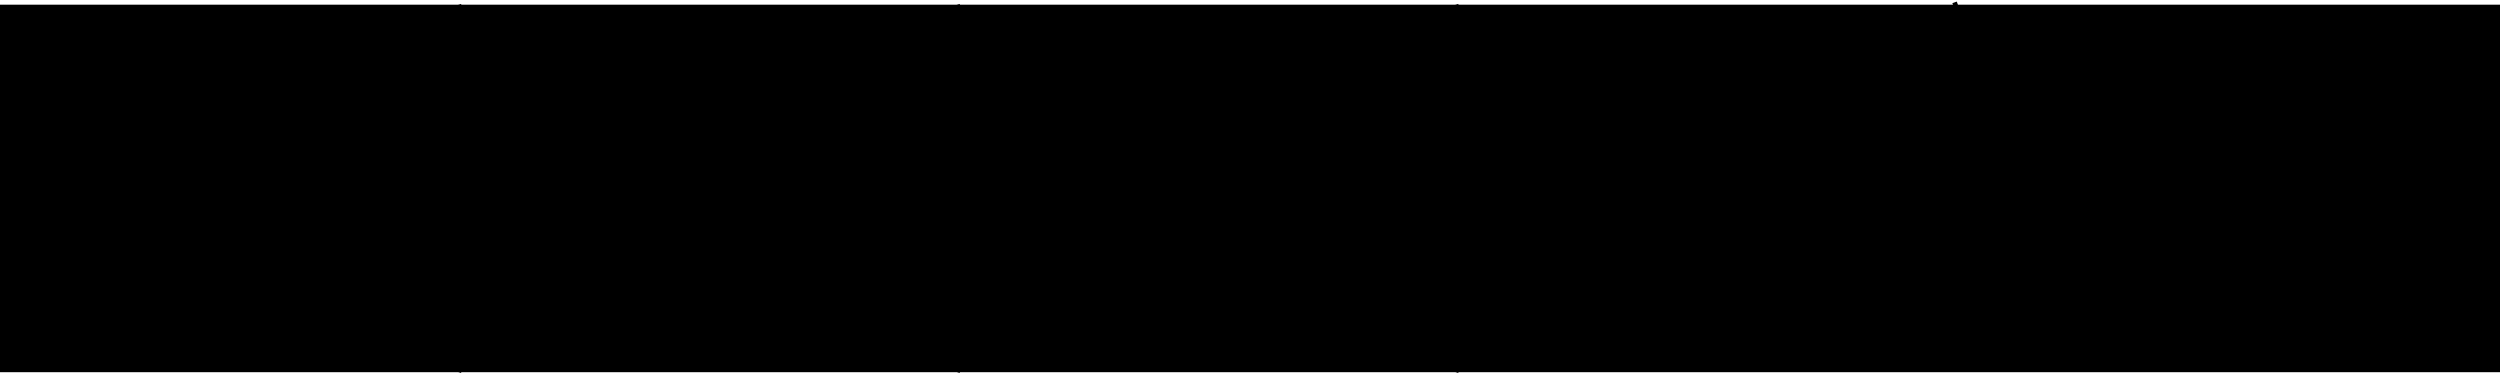 <svg width="1068" height="160" viewBox="0 0 1068 160" fill="none" xmlns="http://www.w3.org/2000/svg">
<path d="M0 80.5V2H1068V80.5V159H0V80.5Z" fill="#EBEBEB" style="fill:#EBEBEB;fill:color(display-p3 0.922 0.922 0.922);fill-opacity:1;"/>
<path d="M224.268 80.5L196.945 159.327L195.055 158.673L222.15 80.5L195.055 2.327L196.945 1.673L224.268 80.5Z" fill="#0068B7" style="fill:#0068B7;fill:color(display-p3 0 0.408 0.718);fill-opacity:1;"/>
<path d="M437.268 80.5L409.945 159.327L408.055 158.673L435.15 80.5L408.055 2.327L409.945 1.673L437.268 80.5Z" fill="#0068B7" style="fill:#0068B7;fill:color(display-p3 0 0.408 0.718);fill-opacity:1;"/>
<path d="M650.268 80.5L622.945 159.327L621.055 158.673L648.15 80.5L621.055 2.327L622.945 1.673L650.268 80.5Z" fill="#0068B7" style="fill:#0068B7;fill:color(display-p3 0 0.408 0.718);fill-opacity:1;"/>
<path d="M863.268 79.5L835.945 158.327L834.055 157.673L861.15 79.5L834.055 1.327L835.945 0.673L863.268 79.5Z" fill="#0068B7" style="fill:#0068B7;fill:color(display-p3 0 0.408 0.718);fill-opacity:1;"/>
<path d="M164.211 25.56V25H165.907V32.84C165.907 35.304 164.499 36.136 162.419 36.136C160.979 36.136 160.083 35.768 159.443 34.744L160.643 33.88C160.995 34.408 161.491 34.68 162.371 34.68C163.651 34.68 164.211 34.136 164.211 32.84V32.472C163.779 32.92 163.139 33.144 162.291 33.144C160.163 33.144 159.107 31.624 159.107 29.528V28.44C159.107 26.136 160.355 24.856 162.291 24.856C163.155 24.856 163.779 25.112 164.211 25.56ZM162.515 31.672C163.795 31.672 164.211 30.696 164.211 29.448V28.52C164.211 27.144 163.651 26.344 162.515 26.344C161.363 26.344 160.803 27.128 160.803 28.52V29.448C160.803 30.696 161.283 31.672 162.515 31.672Z" fill="#0068B7" style="fill:#0068B7;fill:color(display-p3 0 0.408 0.718);fill-opacity:1;"/>
<path d="M151.021 33V25H152.701V25.72C153.053 25.24 153.629 24.856 154.685 24.856C156.333 24.856 157.597 25.688 157.597 27.992V33H155.901V28.184C155.901 26.776 155.261 26.376 154.381 26.376C153.325 26.376 152.733 27.096 152.733 28.168V33H151.021Z" fill="#0068B7" style="fill:#0068B7;fill:color(display-p3 0 0.408 0.718);fill-opacity:1;"/>
<path d="M147.246 33V25H148.958V33H147.246ZM147.166 23.704V21.96H149.038V23.704H147.166Z" fill="#0068B7" style="fill:#0068B7;fill:color(display-p3 0 0.408 0.718);fill-opacity:1;"/>
<path d="M138.584 33V25H140.264V25.72C140.616 25.24 141.192 24.856 142.248 24.856C143.896 24.856 145.16 25.688 145.16 27.992V33H143.464V28.184C143.464 26.776 142.824 26.376 141.944 26.376C140.888 26.376 140.296 27.096 140.296 28.168V33H138.584Z" fill="#0068B7" style="fill:#0068B7;fill:color(display-p3 0 0.408 0.718);fill-opacity:1;"/>
<path d="M130.162 33V25H131.842V25.72C132.194 25.24 132.77 24.856 133.826 24.856C135.474 24.856 136.738 25.688 136.738 27.992V33H135.042V28.184C135.042 26.776 134.402 26.376 133.522 26.376C132.466 26.376 131.874 27.096 131.874 28.168V33H130.162Z" fill="#0068B7" style="fill:#0068B7;fill:color(display-p3 0 0.408 0.718);fill-opacity:1;"/>
<path d="M121.949 30.648C121.949 28.936 123.213 28.28 124.925 28.28H126.653V27.608C126.653 26.6 126.269 26.328 125.069 26.328C124.205 26.328 123.773 26.424 123.389 27.048L122.157 26.184C122.733 25.24 123.597 24.856 125.181 24.856C127.229 24.856 128.333 25.496 128.333 27.624V33H126.653V32.264C126.269 32.888 125.773 33.144 124.797 33.144C123.037 33.144 121.949 32.248 121.949 30.648ZM126.653 29.976V29.592H125.053C124.045 29.592 123.629 29.944 123.629 30.648C123.629 31.384 124.173 31.688 124.989 31.688C126.029 31.688 126.653 31.368 126.653 29.976Z" fill="#0068B7" style="fill:#0068B7;fill:color(display-p3 0 0.408 0.718);fill-opacity:1;"/>
<path d="M117.834 30.488V21.96H119.546V30.088C119.546 30.952 119.706 31.496 120.762 31.496V33C118.682 33 117.834 32.328 117.834 30.488Z" fill="#0068B7" style="fill:#0068B7;fill:color(display-p3 0 0.408 0.718);fill-opacity:1;"/>
<path d="M112.477 28.968H110.573V33H108.717V21.96H112.477C115.021 21.96 116.541 23.176 116.541 25.448C116.541 27.688 115.037 28.968 112.477 28.968ZM110.573 27.368H112.285C113.981 27.368 114.685 26.712 114.685 25.448C114.685 24.248 113.981 23.576 112.285 23.576H110.573V27.368Z" fill="#0068B7" style="fill:#0068B7;fill:color(display-p3 0 0.408 0.718);fill-opacity:1;"/>
<path d="M96.018 25H97.826L99.858 30.632L101.682 25H103.442L100.626 33.32C99.938 35.368 99.346 36.04 97.106 36.04V34.472C98.226 34.472 98.674 34.296 99.074 33.096L96.018 25Z" fill="#0068B7" style="fill:#0068B7;fill:color(display-p3 0 0.408 0.718);fill-opacity:1;"/>
<path d="M93.321 25.56V25H95.017V32.84C95.017 35.304 93.609 36.136 91.529 36.136C90.089 36.136 89.193 35.768 88.553 34.744L89.753 33.88C90.105 34.408 90.601 34.68 91.481 34.68C92.761 34.68 93.321 34.136 93.321 32.84V32.472C92.889 32.92 92.249 33.144 91.401 33.144C89.273 33.144 88.217 31.624 88.217 29.528V28.44C88.217 26.136 89.465 24.856 91.401 24.856C92.265 24.856 92.889 25.112 93.321 25.56ZM91.625 31.672C92.905 31.672 93.321 30.696 93.321 29.448V28.52C93.321 27.144 92.761 26.344 91.625 26.344C90.473 26.344 89.913 27.128 89.913 28.52V29.448C89.913 30.696 90.393 31.672 91.625 31.672Z" fill="#0068B7" style="fill:#0068B7;fill:color(display-p3 0 0.408 0.718);fill-opacity:1;"/>
<path d="M85.508 30.888L86.788 31.784C86.228 32.76 85.332 33.144 83.924 33.144C81.636 33.144 80.42 31.656 80.42 29.528V28.44C80.42 26.088 81.572 24.856 83.668 24.856C85.86 24.856 86.9 26.168 86.9 28.536V29.416H82.116V29.448C82.116 30.696 82.596 31.672 83.86 31.672C84.804 31.672 85.188 31.384 85.508 30.888ZM83.668 26.344C82.676 26.344 82.212 27.016 82.132 28.104H85.188C85.124 26.936 84.644 26.344 83.668 26.344Z" fill="#0068B7" style="fill:#0068B7;fill:color(display-p3 0 0.408 0.718);fill-opacity:1;"/>
<path d="M74.928 26.472V25H75.952V23.24H77.648V25H79.344V26.472H77.648V30.136C77.648 31.064 77.792 31.464 78.688 31.464H79.344V33H78.56C76.64 33 75.952 32.344 75.952 30.456V26.472H74.928Z" fill="#0068B7" style="fill:#0068B7;fill:color(display-p3 0 0.408 0.718);fill-opacity:1;"/>
<path d="M67.356 30.648C67.356 28.936 68.62 28.28 70.332 28.28H72.059V27.608C72.059 26.6 71.675 26.328 70.475 26.328C69.612 26.328 69.18 26.424 68.796 27.048L67.564 26.184C68.139 25.24 69.004 24.856 70.588 24.856C72.635 24.856 73.74 25.496 73.74 27.624V33H72.059V32.264C71.675 32.888 71.18 33.144 70.204 33.144C68.444 33.144 67.356 32.248 67.356 30.648ZM72.059 29.976V29.592H70.46C69.451 29.592 69.035 29.944 69.035 30.648C69.035 31.384 69.579 31.688 70.395 31.688C71.436 31.688 72.059 31.368 72.059 29.976Z" fill="#0068B7" style="fill:#0068B7;fill:color(display-p3 0 0.408 0.718);fill-opacity:1;"/>
<path d="M67.139 26.04L65.779 27C65.523 26.632 65.171 26.376 64.627 26.376C63.763 26.376 63.155 27.016 63.155 28.168V33H61.443V25H63.123V25.72C63.427 25.256 63.971 24.856 64.915 24.856C65.939 24.856 66.643 25.256 67.139 26.04Z" fill="#0068B7" style="fill:#0068B7;fill:color(display-p3 0 0.408 0.718);fill-opacity:1;"/>
<path d="M55.615 26.472V25H56.639V23.24H58.335V25H60.031V26.472H58.335V30.136C58.335 31.064 58.479 31.464 59.375 31.464H60.031V33H59.247C57.327 33 56.639 32.344 56.639 30.456V26.472H55.615Z" fill="#0068B7" style="fill:#0068B7;fill:color(display-p3 0 0.408 0.718);fill-opacity:1;"/>
<path d="M54.539 23.624L53.131 24.632C52.587 23.88 51.995 23.432 50.747 23.432C49.611 23.432 48.939 23.944 48.939 24.872C48.939 25.928 49.771 26.344 51.307 26.68C53.531 27.16 54.683 27.992 54.683 29.976C54.683 31.624 53.579 33.144 50.923 33.144C49.035 33.144 47.707 32.568 46.795 31.336L48.251 30.328C48.907 31.112 49.563 31.528 50.827 31.528C52.347 31.528 52.827 30.856 52.827 30.056C52.827 29.176 52.331 28.632 50.411 28.216C48.283 27.768 47.083 26.744 47.083 24.872C47.083 23.208 48.171 21.816 50.763 21.816C52.523 21.816 53.755 22.408 54.539 23.624Z" fill="#0068B7" style="fill:#0068B7;fill:color(display-p3 0 0.408 0.718);fill-opacity:1;"/>
<path d="M358.639 42.472V41H359.663V39.24H361.359V41H363.055V42.472H361.359V46.136C361.359 47.064 361.503 47.464 362.399 47.464H363.055V49H362.271C360.351 49 359.663 48.344 359.663 46.456V42.472H358.639Z" fill="#0068B7" style="fill:#0068B7;fill:color(display-p3 0 0.408 0.718);fill-opacity:1;"/>
<path d="M350.857 49V41H352.537V41.72C352.889 41.24 353.465 40.856 354.521 40.856C356.169 40.856 357.433 41.688 357.433 43.992V49H355.737V44.184C355.737 42.776 355.097 42.376 354.217 42.376C353.161 42.376 352.569 43.096 352.569 44.168V49H350.857Z" fill="#0068B7" style="fill:#0068B7;fill:color(display-p3 0 0.408 0.718);fill-opacity:1;"/>
<path d="M347.813 46.888L349.093 47.784C348.533 48.76 347.637 49.144 346.229 49.144C343.941 49.144 342.725 47.656 342.725 45.528V44.44C342.725 42.088 343.877 40.856 345.973 40.856C348.165 40.856 349.205 42.168 349.205 44.536V45.416H344.421V45.448C344.421 46.696 344.901 47.672 346.165 47.672C347.109 47.672 347.493 47.384 347.813 46.888ZM345.973 42.344C344.981 42.344 344.517 43.016 344.437 44.104H347.493C347.429 42.936 346.949 42.344 345.973 42.344Z" fill="#0068B7" style="fill:#0068B7;fill:color(display-p3 0 0.408 0.718);fill-opacity:1;"/>
<path d="M330.295 49V41H331.975V41.72C332.295 41.24 332.903 40.856 333.847 40.856C334.855 40.856 335.655 41.256 336.135 42.008C336.663 41.288 337.479 40.856 338.471 40.856C340.199 40.856 341.239 41.912 341.239 43.992V49H339.527V44.184C339.527 42.872 338.983 42.376 338.103 42.376C337.255 42.376 336.647 43.016 336.615 44.088V49H334.919V44.184C334.919 42.824 334.327 42.376 333.511 42.376C332.631 42.376 332.007 43.048 332.007 44.168V49H330.295Z" fill="#0068B7" style="fill:#0068B7;fill:color(display-p3 0 0.408 0.718);fill-opacity:1;"/>
<path d="M328.798 44.44V45.528C328.798 47.608 327.774 49.144 325.646 49.144C324.718 49.144 324.11 48.92 323.71 48.488V52.04H321.998V41H323.71V41.64C324.11 41.144 324.75 40.856 325.662 40.856C327.582 40.856 328.798 42.152 328.798 44.44ZM325.406 47.672C326.622 47.672 327.102 46.696 327.102 45.448V44.52C327.102 43.128 326.542 42.344 325.406 42.344C324.286 42.344 323.726 43.112 323.71 44.424V45.448C323.71 46.696 324.11 47.672 325.406 47.672Z" fill="#0068B7" style="fill:#0068B7;fill:color(display-p3 0 0.408 0.718);fill-opacity:1;"/>
<path d="M320.509 44.488V45.496C320.509 47.624 319.469 49.144 317.117 49.144C314.877 49.144 313.709 47.704 313.709 45.496V44.488C313.709 42.136 314.957 40.856 317.117 40.856C319.277 40.856 320.509 42.136 320.509 44.488ZM317.117 47.672C318.333 47.672 318.813 46.696 318.813 45.448V44.52C318.813 43.128 318.253 42.344 317.117 42.344C315.965 42.344 315.405 43.144 315.405 44.52V45.448C315.405 46.696 315.821 47.672 317.117 47.672Z" fill="#0068B7" style="fill:#0068B7;fill:color(display-p3 0 0.408 0.718);fill-opacity:1;"/>
<path d="M309.529 46.488V37.96H311.241V46.088C311.241 46.952 311.401 47.496 312.457 47.496V49C310.377 49 309.529 48.328 309.529 46.488Z" fill="#0068B7" style="fill:#0068B7;fill:color(display-p3 0 0.408 0.718);fill-opacity:1;"/>
<path d="M306.484 46.888L307.764 47.784C307.204 48.76 306.308 49.144 304.9 49.144C302.612 49.144 301.396 47.656 301.396 45.528V44.44C301.396 42.088 302.548 40.856 304.644 40.856C306.836 40.856 307.876 42.168 307.876 44.536V45.416H303.092V45.448C303.092 46.696 303.572 47.672 304.836 47.672C305.78 47.672 306.164 47.384 306.484 46.888ZM304.644 42.344C303.652 42.344 303.188 43.016 303.108 44.104H306.164C306.1 42.936 305.62 42.344 304.644 42.344Z" fill="#0068B7" style="fill:#0068B7;fill:color(display-p3 0 0.408 0.718);fill-opacity:1;"/>
<path d="M298.979 41H300.883L297.763 49H296.131L292.947 41H294.835L296.915 46.712L298.979 41Z" fill="#0068B7" style="fill:#0068B7;fill:color(display-p3 0 0.408 0.718);fill-opacity:1;"/>
<path d="M290.969 46.888L292.249 47.784C291.689 48.76 290.793 49.144 289.385 49.144C287.097 49.144 285.881 47.656 285.881 45.528V44.44C285.881 42.088 287.033 40.856 289.129 40.856C291.321 40.856 292.361 42.168 292.361 44.536V45.416H287.577V45.448C287.577 46.696 288.057 47.672 289.321 47.672C290.265 47.672 290.649 47.384 290.969 46.888ZM289.129 42.344C288.137 42.344 287.673 43.016 287.593 44.104H290.649C290.585 42.936 290.105 42.344 289.129 42.344Z" fill="#0068B7" style="fill:#0068B7;fill:color(display-p3 0 0.408 0.718);fill-opacity:1;"/>
<path d="M280.39 49H276.662V37.96H280.39C282.87 37.96 284.534 39.288 284.534 42.824V44.136C284.534 47.672 282.87 49 280.39 49ZM280.39 47.4C281.974 47.4 282.678 46.408 282.678 44.136V42.824C282.678 40.552 281.974 39.576 280.39 39.576H278.518V47.4H280.39Z" fill="#0068B7" style="fill:#0068B7;fill:color(display-p3 0 0.408 0.718);fill-opacity:1;"/>
<path d="M376 34.856H374.432L379.808 20.008H381.376L376 34.856Z" fill="#0068B7" style="fill:#0068B7;fill:color(display-p3 0 0.408 0.718);fill-opacity:1;"/>
<path d="M371.063 25.56V25H372.759V32.84C372.759 35.304 371.351 36.136 369.271 36.136C367.831 36.136 366.935 35.768 366.295 34.744L367.495 33.88C367.847 34.408 368.343 34.68 369.223 34.68C370.503 34.68 371.063 34.136 371.063 32.84V32.472C370.631 32.92 369.991 33.144 369.143 33.144C367.015 33.144 365.959 31.624 365.959 29.528V28.44C365.959 26.136 367.207 24.856 369.143 24.856C370.007 24.856 370.631 25.112 371.063 25.56ZM369.367 31.672C370.647 31.672 371.063 30.696 371.063 29.448V28.52C371.063 27.144 370.503 26.344 369.367 26.344C368.215 26.344 367.655 27.128 367.655 28.52V29.448C367.655 30.696 368.135 31.672 369.367 31.672Z" fill="#0068B7" style="fill:#0068B7;fill:color(display-p3 0 0.408 0.718);fill-opacity:1;"/>
<path d="M357.873 33V25H359.553V25.72C359.905 25.24 360.481 24.856 361.537 24.856C363.185 24.856 364.449 25.688 364.449 27.992V33H362.753V28.184C362.753 26.776 362.113 26.376 361.233 26.376C360.177 26.376 359.585 27.096 359.585 28.168V33H357.873Z" fill="#0068B7" style="fill:#0068B7;fill:color(display-p3 0 0.408 0.718);fill-opacity:1;"/>
<path d="M354.098 33V25H355.81V33H354.098ZM354.018 23.704V21.96H355.89V23.704H354.018Z" fill="#0068B7" style="fill:#0068B7;fill:color(display-p3 0 0.408 0.718);fill-opacity:1;"/>
<path d="M345.436 33V25H347.116V25.72C347.468 25.24 348.044 24.856 349.1 24.856C350.748 24.856 352.012 25.688 352.012 27.992V33H350.316V28.184C350.316 26.776 349.676 26.376 348.796 26.376C347.74 26.376 347.148 27.096 347.148 28.168V33H345.436Z" fill="#0068B7" style="fill:#0068B7;fill:color(display-p3 0 0.408 0.718);fill-opacity:1;"/>
<path d="M337.014 33V25H338.694V25.72C339.046 25.24 339.622 24.856 340.678 24.856C342.326 24.856 343.59 25.688 343.59 27.992V33H341.894V28.184C341.894 26.776 341.254 26.376 340.374 26.376C339.318 26.376 338.726 27.096 338.726 28.168V33H337.014Z" fill="#0068B7" style="fill:#0068B7;fill:color(display-p3 0 0.408 0.718);fill-opacity:1;"/>
<path d="M328.801 30.648C328.801 28.936 330.065 28.28 331.777 28.28H333.505V27.608C333.505 26.6 333.121 26.328 331.921 26.328C331.057 26.328 330.625 26.424 330.241 27.048L329.009 26.184C329.585 25.24 330.449 24.856 332.033 24.856C334.081 24.856 335.185 25.496 335.185 27.624V33H333.505V32.264C333.121 32.888 332.625 33.144 331.649 33.144C329.889 33.144 328.801 32.248 328.801 30.648ZM333.505 29.976V29.592H331.905C330.897 29.592 330.481 29.944 330.481 30.648C330.481 31.384 331.025 31.688 331.841 31.688C332.881 31.688 333.505 31.368 333.505 29.976Z" fill="#0068B7" style="fill:#0068B7;fill:color(display-p3 0 0.408 0.718);fill-opacity:1;"/>
<path d="M324.686 30.488V21.96H326.398V30.088C326.398 30.952 326.558 31.496 327.614 31.496V33C325.534 33 324.686 32.328 324.686 30.488Z" fill="#0068B7" style="fill:#0068B7;fill:color(display-p3 0 0.408 0.718);fill-opacity:1;"/>
<path d="M319.328 28.968H317.424V33H315.568V21.96H319.328C321.872 21.96 323.392 23.176 323.392 25.448C323.392 27.688 321.888 28.968 319.328 28.968ZM317.424 27.368H319.136C320.832 27.368 321.536 26.712 321.536 25.448C321.536 24.248 320.832 23.576 319.136 23.576H317.424V27.368Z" fill="#0068B7" style="fill:#0068B7;fill:color(display-p3 0 0.408 0.718);fill-opacity:1;"/>
<path d="M305.436 26.472V25H306.46V23.24H308.156V25H309.852V26.472H308.156V30.136C308.156 31.064 308.3 31.464 309.196 31.464H309.852V33H309.068C307.148 33 306.46 32.344 306.46 30.456V26.472H305.436Z" fill="#0068B7" style="fill:#0068B7;fill:color(display-p3 0 0.408 0.718);fill-opacity:1;"/>
<path d="M303.687 30.888L304.983 31.784C304.455 32.728 303.511 33.144 302.135 33.144C299.895 33.144 298.615 31.704 298.615 29.528V28.44C298.615 26.136 299.911 24.856 302.199 24.856C303.415 24.856 304.423 25.304 304.983 26.152L303.671 27.064C303.367 26.632 302.855 26.344 302.167 26.344C300.919 26.344 300.311 27.144 300.311 28.52V29.448C300.311 30.696 300.759 31.672 302.167 31.672C302.839 31.672 303.383 31.432 303.687 30.888Z" fill="#0068B7" style="fill:#0068B7;fill:color(display-p3 0 0.408 0.718);fill-opacity:1;"/>
<path d="M297.105 25V33H295.425V32.28C295.057 32.856 294.577 33.144 293.457 33.144C291.809 33.144 290.529 32.296 290.529 29.992V25H292.241V29.816C292.241 31.24 292.881 31.64 293.777 31.64C294.833 31.64 295.409 30.936 295.409 29.832V25H297.105Z" fill="#0068B7" style="fill:#0068B7;fill:color(display-p3 0 0.408 0.718);fill-opacity:1;"/>
<path d="M287 25.56V21.96H288.696V33H287V32.44C286.568 32.888 285.96 33.144 285.08 33.144C282.952 33.144 281.896 31.624 281.896 29.528V28.44C281.896 26.136 283.144 24.856 285.08 24.856C285.912 24.856 286.552 25.096 287 25.56ZM285.304 31.672C286.584 31.672 287 30.696 287 29.448V28.424C287 27.112 286.408 26.344 285.304 26.344C284.152 26.344 283.592 27.128 283.592 28.52V29.448C283.592 30.696 284.072 31.672 285.304 31.672Z" fill="#0068B7" style="fill:#0068B7;fill:color(display-p3 0 0.408 0.718);fill-opacity:1;"/>
<path d="M280.743 28.488V29.496C280.743 31.624 279.703 33.144 277.351 33.144C275.111 33.144 273.943 31.704 273.943 29.496V28.488C273.943 26.136 275.191 24.856 277.351 24.856C279.511 24.856 280.743 26.136 280.743 28.488ZM277.351 31.672C278.567 31.672 279.047 30.696 279.047 29.448V28.52C279.047 27.128 278.487 26.344 277.351 26.344C276.199 26.344 275.639 27.144 275.639 28.52V29.448C275.639 30.696 276.055 31.672 277.351 31.672Z" fill="#0068B7" style="fill:#0068B7;fill:color(display-p3 0 0.408 0.718);fill-opacity:1;"/>
<path d="M273.585 26.04L272.225 27C271.969 26.632 271.617 26.376 271.073 26.376C270.209 26.376 269.601 27.016 269.601 28.168V33H267.889V25H269.569V25.72C269.873 25.256 270.417 24.856 271.361 24.856C272.385 24.856 273.089 25.256 273.585 26.04Z" fill="#0068B7" style="fill:#0068B7;fill:color(display-p3 0 0.408 0.718);fill-opacity:1;"/>
<path d="M262.531 28.968H260.627V33H258.771V21.96H262.531C265.075 21.96 266.595 23.176 266.595 25.448C266.595 27.688 265.091 28.968 262.531 28.968ZM260.627 27.368H262.339C264.035 27.368 264.739 26.712 264.739 25.448C264.739 24.248 264.035 23.576 262.339 23.576H260.627V27.368Z" fill="#0068B7" style="fill:#0068B7;fill:color(display-p3 0 0.408 0.718);fill-opacity:1;"/>
<path d="M563.438 25.56V25H565.134V32.84C565.134 35.304 563.726 36.136 561.646 36.136C560.206 36.136 559.31 35.768 558.67 34.744L559.87 33.88C560.222 34.408 560.718 34.68 561.598 34.68C562.878 34.68 563.438 34.136 563.438 32.84V32.472C563.006 32.92 562.366 33.144 561.518 33.144C559.39 33.144 558.334 31.624 558.334 29.528V28.44C558.334 26.136 559.582 24.856 561.518 24.856C562.382 24.856 563.006 25.112 563.438 25.56ZM561.742 31.672C563.022 31.672 563.438 30.696 563.438 29.448V28.52C563.438 27.144 562.878 26.344 561.742 26.344C560.59 26.344 560.03 27.128 560.03 28.52V29.448C560.03 30.696 560.51 31.672 561.742 31.672Z" fill="#0068B7" style="fill:#0068B7;fill:color(display-p3 0 0.408 0.718);fill-opacity:1;"/>
<path d="M550.248 33V25H551.928V25.72C552.28 25.24 552.856 24.856 553.912 24.856C555.56 24.856 556.824 25.688 556.824 27.992V33H555.128V28.184C555.128 26.776 554.488 26.376 553.608 26.376C552.552 26.376 551.96 27.096 551.96 28.168V33H550.248Z" fill="#0068B7" style="fill:#0068B7;fill:color(display-p3 0 0.408 0.718);fill-opacity:1;"/>
<path d="M546.473 33V25H548.185V33H546.473ZM546.393 23.704V21.96H548.265V23.704H546.393Z" fill="#0068B7" style="fill:#0068B7;fill:color(display-p3 0 0.408 0.718);fill-opacity:1;"/>
<path d="M540.404 26.472V25H541.428V23.24H543.124V25H544.82V26.472H543.124V30.136C543.124 31.064 543.268 31.464 544.164 31.464H544.82V33H544.036C542.116 33 541.428 32.344 541.428 30.456V26.472H540.404Z" fill="#0068B7" style="fill:#0068B7;fill:color(display-p3 0 0.408 0.718);fill-opacity:1;"/>
<path d="M538 30.888L539.28 31.784C538.72 32.76 537.824 33.144 536.416 33.144C534.128 33.144 532.912 31.656 532.912 29.528V28.44C532.912 26.088 534.064 24.856 536.16 24.856C538.352 24.856 539.392 26.168 539.392 28.536V29.416H534.608V29.448C534.608 30.696 535.088 31.672 536.352 31.672C537.296 31.672 537.68 31.384 538 30.888ZM536.16 26.344C535.168 26.344 534.704 27.016 534.624 28.104H537.68C537.616 26.936 537.136 26.344 536.16 26.344Z" fill="#0068B7" style="fill:#0068B7;fill:color(display-p3 0 0.408 0.718);fill-opacity:1;"/>
<path d="M529.851 25H531.947L528.891 28.44L532.427 33H530.363L527.723 29.768L527.179 30.376V33H525.467V21.96H527.179V28.12L529.851 25Z" fill="#0068B7" style="fill:#0068B7;fill:color(display-p3 0 0.408 0.718);fill-opacity:1;"/>
<path d="M524.71 26.04L523.35 27C523.094 26.632 522.742 26.376 522.198 26.376C521.334 26.376 520.726 27.016 520.726 28.168V33H519.014V25H520.694V25.72C520.998 25.256 521.542 24.856 522.486 24.856C523.51 24.856 524.214 25.256 524.71 26.04Z" fill="#0068B7" style="fill:#0068B7;fill:color(display-p3 0 0.408 0.718);fill-opacity:1;"/>
<path d="M510.801 30.648C510.801 28.936 512.065 28.28 513.777 28.28H515.505V27.608C515.505 26.6 515.121 26.328 513.921 26.328C513.057 26.328 512.625 26.424 512.241 27.048L511.009 26.184C511.585 25.24 512.449 24.856 514.033 24.856C516.081 24.856 517.185 25.496 517.185 27.624V33H515.505V32.264C515.121 32.888 514.625 33.144 513.649 33.144C511.889 33.144 510.801 32.248 510.801 30.648ZM515.505 29.976V29.592H513.905C512.897 29.592 512.481 29.944 512.481 30.648C512.481 31.384 513.025 31.688 513.841 31.688C514.881 31.688 515.505 31.368 515.505 29.976Z" fill="#0068B7" style="fill:#0068B7;fill:color(display-p3 0 0.408 0.718);fill-opacity:1;"/>
<path d="M500.922 21.96L504.106 28.36L507.29 21.96H509.066V33H507.274V25.608L504.746 30.872H503.434L500.954 25.656V33H499.162V21.96H500.922Z" fill="#0068B7" style="fill:#0068B7;fill:color(display-p3 0 0.408 0.718);fill-opacity:1;"/>
<path d="M800.334 26.184L799.07 27.096C798.686 26.6 798.286 26.376 797.326 26.376C796.606 26.376 796.078 26.616 796.078 27.192C796.078 27.864 796.67 28.072 797.598 28.184C799.374 28.392 800.526 29.016 800.526 30.712C800.526 32.184 799.518 33.144 797.454 33.144C795.822 33.144 794.894 32.696 794.238 31.816L795.534 30.888C795.902 31.384 796.382 31.64 797.438 31.64C798.318 31.64 798.83 31.32 798.83 30.76C798.83 30.104 798.414 29.912 797.166 29.752C795.646 29.56 794.366 28.92 794.366 27.24C794.366 25.816 795.406 24.856 797.358 24.856C798.67 24.856 799.71 25.192 800.334 26.184Z" fill="#0068B7" style="fill:#0068B7;fill:color(display-p3 0 0.408 0.718);fill-opacity:1;"/>
<path d="M786.217 33V25H787.897V25.72C788.249 25.24 788.825 24.856 789.881 24.856C791.529 24.856 792.793 25.688 792.793 27.992V33H791.097V28.184C791.097 26.776 790.457 26.376 789.577 26.376C788.521 26.376 787.929 27.096 787.929 28.168V33H786.217Z" fill="#0068B7" style="fill:#0068B7;fill:color(display-p3 0 0.408 0.718);fill-opacity:1;"/>
<path d="M784.728 28.488V29.496C784.728 31.624 783.688 33.144 781.336 33.144C779.096 33.144 777.928 31.704 777.928 29.496V28.488C777.928 26.136 779.176 24.856 781.336 24.856C783.496 24.856 784.728 26.136 784.728 28.488ZM781.336 31.672C782.552 31.672 783.032 30.696 783.032 29.448V28.52C783.032 27.128 782.472 26.344 781.336 26.344C780.184 26.344 779.624 27.144 779.624 28.52V29.448C779.624 30.696 780.04 31.672 781.336 31.672Z" fill="#0068B7" style="fill:#0068B7;fill:color(display-p3 0 0.408 0.718);fill-opacity:1;"/>
<path d="M774.488 33V25H776.2V33H774.488ZM774.408 23.704V21.96H776.28V23.704H774.408Z" fill="#0068B7" style="fill:#0068B7;fill:color(display-p3 0 0.408 0.718);fill-opacity:1;"/>
<path d="M768.42 26.472V25H769.444V23.24H771.14V25H772.836V26.472H771.14V30.136C771.14 31.064 771.284 31.464 772.18 31.464H772.836V33H772.052C770.132 33 769.444 32.344 769.444 30.456V26.472H768.42Z" fill="#0068B7" style="fill:#0068B7;fill:color(display-p3 0 0.408 0.718);fill-opacity:1;"/>
<path d="M760.848 30.648C760.848 28.936 762.112 28.28 763.824 28.28H765.552V27.608C765.552 26.6 765.168 26.328 763.968 26.328C763.104 26.328 762.672 26.424 762.288 27.048L761.056 26.184C761.632 25.24 762.496 24.856 764.08 24.856C766.128 24.856 767.232 25.496 767.232 27.624V33H765.552V32.264C765.168 32.888 764.672 33.144 763.696 33.144C761.936 33.144 760.848 32.248 760.848 30.648ZM765.552 29.976V29.592H763.952C762.944 29.592 762.528 29.944 762.528 30.648C762.528 31.384 763.072 31.688 763.888 31.688C764.928 31.688 765.552 31.368 765.552 29.976Z" fill="#0068B7" style="fill:#0068B7;fill:color(display-p3 0 0.408 0.718);fill-opacity:1;"/>
<path d="M760.632 26.04L759.272 27C759.016 26.632 758.664 26.376 758.12 26.376C757.256 26.376 756.648 27.016 756.648 28.168V33H754.936V25H756.616V25.72C756.92 25.256 757.464 24.856 758.408 24.856C759.432 24.856 760.136 25.256 760.632 26.04Z" fill="#0068B7" style="fill:#0068B7;fill:color(display-p3 0 0.408 0.718);fill-opacity:1;"/>
<path d="M751.891 30.888L753.171 31.784C752.611 32.76 751.715 33.144 750.307 33.144C748.019 33.144 746.803 31.656 746.803 29.528V28.44C746.803 26.088 747.955 24.856 750.051 24.856C752.243 24.856 753.283 26.168 753.283 28.536V29.416H748.499V29.448C748.499 30.696 748.979 31.672 750.243 31.672C751.187 31.672 751.571 31.384 751.891 30.888ZM750.051 26.344C749.059 26.344 748.595 27.016 748.515 28.104H751.571C751.507 26.936 751.027 26.344 750.051 26.344Z" fill="#0068B7" style="fill:#0068B7;fill:color(display-p3 0 0.408 0.718);fill-opacity:1;"/>
<path d="M745.642 28.44V29.528C745.642 31.608 744.618 33.144 742.49 33.144C741.562 33.144 740.954 32.92 740.554 32.488V36.04H738.842V25H740.554V25.64C740.954 25.144 741.594 24.856 742.506 24.856C744.426 24.856 745.642 26.152 745.642 28.44ZM742.25 31.672C743.466 31.672 743.946 30.696 743.946 29.448V28.52C743.946 27.128 743.386 26.344 742.25 26.344C741.13 26.344 740.57 27.112 740.554 28.424V29.448C740.554 30.696 740.954 31.672 742.25 31.672Z" fill="#0068B7" style="fill:#0068B7;fill:color(display-p3 0 0.408 0.718);fill-opacity:1;"/>
<path d="M737.157 28.184C737.157 31.656 735.493 33.144 733.013 33.144C730.549 33.144 728.885 31.656 728.885 28.184V26.776C728.885 23.304 730.549 21.816 733.013 21.816C735.493 21.816 737.157 23.304 737.157 26.776V28.184ZM730.741 26.776V28.184C730.741 30.568 731.541 31.528 733.013 31.528C734.485 31.528 735.301 30.568 735.301 28.184V26.776C735.301 24.392 734.485 23.432 733.013 23.432C731.541 23.432 730.741 24.392 730.741 26.776Z" fill="#0068B7" style="fill:#0068B7;fill:color(display-p3 0 0.408 0.718);fill-opacity:1;"/>
<path d="M722.672 34.856H721.104L726.48 20.008H728.048L722.672 34.856Z" fill="#0068B7" style="fill:#0068B7;fill:color(display-p3 0 0.408 0.718);fill-opacity:1;"/>
<path d="M710.985 21.96L714.169 28.36L717.353 21.96H719.129V33H717.337V25.608L714.809 30.872H713.497L711.017 25.656V33H709.225V21.96H710.985Z" fill="#0068B7" style="fill:#0068B7;fill:color(display-p3 0 0.408 0.718);fill-opacity:1;"/>
<path d="M707.619 33H705.571L703.443 28.52H701.299V33H699.443V21.96H703.203C705.747 21.96 707.267 23.064 707.267 25.256C707.267 26.776 706.547 27.752 705.267 28.216L707.619 33ZM701.299 26.92H703.075C704.643 26.92 705.411 26.504 705.411 25.256C705.411 24.008 704.643 23.576 703.075 23.576H701.299V26.92Z" fill="#0068B7" style="fill:#0068B7;fill:color(display-p3 0 0.408 0.718);fill-opacity:1;"/>
<path d="M697.748 25.384H695.956C695.668 24.04 694.948 23.432 693.732 23.432C692.26 23.432 691.46 24.392 691.46 26.776V28.184C691.46 30.536 692.26 31.528 693.732 31.528C694.996 31.528 695.668 30.92 695.956 29.576H697.732C697.364 32.056 695.924 33.144 693.732 33.144C691.268 33.144 689.604 31.656 689.604 28.184V26.776C689.604 23.304 691.268 21.816 693.732 21.816C695.924 21.816 697.38 22.984 697.748 25.384Z" fill="#0068B7" style="fill:#0068B7;fill:color(display-p3 0 0.408 0.718);fill-opacity:1;"/>
<path d="M989.709 26.472V25H990.733V23.24H992.429V25H994.125V26.472H992.429V30.136C992.429 31.064 992.573 31.464 993.469 31.464H994.125V33H993.341C991.421 33 990.733 32.344 990.733 30.456V26.472H989.709Z" fill="#0068B7" style="fill:#0068B7;fill:color(display-p3 0 0.408 0.718);fill-opacity:1;"/>
<path d="M981.928 33V25H983.608V25.72C983.96 25.24 984.536 24.856 985.592 24.856C987.24 24.856 988.504 25.688 988.504 27.992V33H986.808V28.184C986.808 26.776 986.168 26.376 985.288 26.376C984.232 26.376 983.64 27.096 983.64 28.168V33H981.928Z" fill="#0068B7" style="fill:#0068B7;fill:color(display-p3 0 0.408 0.718);fill-opacity:1;"/>
<path d="M978.883 30.888L980.163 31.784C979.603 32.76 978.707 33.144 977.299 33.144C975.011 33.144 973.795 31.656 973.795 29.528V28.44C973.795 26.088 974.947 24.856 977.043 24.856C979.235 24.856 980.275 26.168 980.275 28.536V29.416H975.491V29.448C975.491 30.696 975.971 31.672 977.235 31.672C978.179 31.672 978.563 31.384 978.883 30.888ZM977.043 26.344C976.051 26.344 975.587 27.016 975.507 28.104H978.563C978.499 26.936 978.019 26.344 977.043 26.344Z" fill="#0068B7" style="fill:#0068B7;fill:color(display-p3 0 0.408 0.718);fill-opacity:1;"/>
<path d="M961.365 33V25H963.045V25.72C963.365 25.24 963.973 24.856 964.917 24.856C965.925 24.856 966.725 25.256 967.205 26.008C967.733 25.288 968.549 24.856 969.541 24.856C971.269 24.856 972.309 25.912 972.309 27.992V33H970.597V28.184C970.597 26.872 970.053 26.376 969.173 26.376C968.325 26.376 967.717 27.016 967.685 28.088V33H965.989V28.184C965.989 26.824 965.397 26.376 964.581 26.376C963.701 26.376 963.077 27.048 963.077 28.168V33H961.365Z" fill="#0068B7" style="fill:#0068B7;fill:color(display-p3 0 0.408 0.718);fill-opacity:1;"/>
<path d="M956.85 30.488V21.96H958.562V30.088C958.562 30.952 958.722 31.496 959.778 31.496V33C957.698 33 956.85 32.328 956.85 30.488Z" fill="#0068B7" style="fill:#0068B7;fill:color(display-p3 0 0.408 0.718);fill-opacity:1;"/>
<path d="M952.334 30.488V21.96H954.046V30.088C954.046 30.952 954.206 31.496 955.262 31.496V33C953.182 33 952.334 32.328 952.334 30.488Z" fill="#0068B7" style="fill:#0068B7;fill:color(display-p3 0 0.408 0.718);fill-opacity:1;"/>
<path d="M943.99 25H945.014V24.504C945.014 22.616 945.702 21.96 947.622 21.96H948.118V23.496H947.75C946.854 23.496 946.71 23.896 946.71 24.824V25H950.614V33H948.918V26.472H946.71V33H945.014V26.472H943.99V25Z" fill="#0068B7" style="fill:#0068B7;fill:color(display-p3 0 0.408 0.718);fill-opacity:1;"/>
<path d="M940.115 30.488V21.96H941.827V30.088C941.827 30.952 941.987 31.496 943.043 31.496V33C940.963 33 940.115 32.328 940.115 30.488Z" fill="#0068B7" style="fill:#0068B7;fill:color(display-p3 0 0.408 0.718);fill-opacity:1;"/>
<path d="M938.269 25V33H936.589V32.28C936.221 32.856 935.741 33.144 934.621 33.144C932.973 33.144 931.693 32.296 931.693 29.992V25H933.405V29.816C933.405 31.24 934.045 31.64 934.941 31.64C935.997 31.64 936.573 30.936 936.573 29.832V25H938.269Z" fill="#0068B7" style="fill:#0068B7;fill:color(display-p3 0 0.408 0.718);fill-opacity:1;"/>
<path d="M923.592 21.96H930.36V23.576H925.448V26.744H929.88V28.344H925.448V33H923.592V21.96Z" fill="#0068B7" style="fill:#0068B7;fill:color(display-p3 0 0.408 0.718);fill-opacity:1;"/>
<path d="M80.871 125.991C81.501 125.991 82.013 126.502 82.013 127.133V137.651C82.013 138.282 81.501 138.793 80.871 138.793H70.001C69.371 138.793 68.859 138.282 68.859 137.651V127.133C68.859 126.502 69.371 125.991 70.001 125.991H80.871ZM71.143 136.51H79.73V128.274H71.143V136.51Z" fill="#0068B7" style="fill:#0068B7;fill:color(display-p3 0 0.408 0.718);fill-opacity:1;"/>
<path d="M89.516 102.574C89.516 101.944 90.027 101.433 90.657 101.433C91.288 101.433 91.799 101.944 91.799 102.574V136.512H100.386V109.196C100.386 108.566 100.897 108.055 101.527 108.055C102.158 108.055 102.669 108.566 102.669 109.196V137.653C102.669 138.284 102.158 138.795 101.527 138.795H90.657C90.027 138.795 89.516 138.284 89.516 137.653V102.574Z" fill="#0068B7" style="fill:#0068B7;fill:color(display-p3 0 0.408 0.718);fill-opacity:1;"/>
<path d="M122.21 109.913C122.832 109.925 123.329 110.433 123.329 111.055V137.858C123.329 138.165 123.206 138.459 122.987 138.674C122.769 138.888 122.472 139.006 122.166 139L111.295 138.79C110.674 138.778 110.176 138.271 110.176 137.649V110.844C110.176 110.537 110.3 110.244 110.519 110.029C110.737 109.815 111.033 109.696 111.34 109.702L122.21 109.913ZM112.459 136.529L121.046 136.694V112.173L112.459 112.008V136.529Z" fill="#0068B7" style="fill:#0068B7;fill:color(display-p3 0 0.408 0.718);fill-opacity:1;"/>
<path d="M130.832 119.859C130.832 119.229 131.343 118.718 131.974 118.718C132.604 118.718 133.115 119.229 133.115 119.859V136.512H141.702V124.881C141.702 124.251 142.214 123.74 142.844 123.74C143.474 123.74 143.985 124.251 143.985 124.881V137.653C143.985 138.284 143.474 138.794 142.844 138.794H131.974C131.343 138.794 130.832 138.284 130.832 137.653V119.859Z" fill="#0068B7" style="fill:#0068B7;fill:color(display-p3 0 0.408 0.718);fill-opacity:1;"/>
<path d="M130.836 99.629V90.18C130.836 89.549 131.347 89.038 131.978 89.038H142.848C143.478 89.038 143.989 89.549 143.989 90.18V108.961C143.989 109.591 143.478 110.103 142.848 110.103C142.217 110.102 141.706 109.591 141.706 108.961V91.321H133.119V99.629C133.119 100.259 132.608 100.771 131.978 100.771C131.347 100.771 130.836 100.259 130.836 99.629Z" fill="#0068B7" style="fill:#0068B7;fill:color(display-p3 0 0.408 0.718);fill-opacity:1;"/>
<path d="M107.614 63.858C113.243 63.853 118.641 66.084 122.618 70.061C126.596 74.039 128.828 79.437 128.822 85.066C128.811 96.788 119.3 106.299 107.579 106.31C95.856 106.321 86.359 96.825 86.371 85.102C86.382 73.38 95.893 63.869 107.614 63.858ZM107.616 66.142C97.154 66.151 88.664 74.641 88.654 85.103C88.644 95.564 97.116 104.037 107.576 104.026C118.039 104.017 126.529 95.526 126.539 85.064C126.544 80.04 124.552 75.224 121.004 71.676C117.455 68.127 112.64 66.137 107.616 66.142Z" fill="#0068B7" style="fill:#0068B7;fill:color(display-p3 0 0.408 0.718);fill-opacity:1;"/>
<path d="M128.241 100.622C128.687 100.177 129.409 100.177 129.854 100.622L143.552 114.303C145.399 116.147 145.398 119.142 143.55 120.986C141.707 122.826 138.722 122.826 136.879 120.985L123.171 107.295C122.957 107.081 122.836 106.79 122.836 106.487C122.836 106.184 122.957 105.893 123.172 105.679L128.241 100.622ZM125.593 106.487L138.492 119.37C139.444 120.32 140.985 120.321 141.938 119.371C142.892 118.418 142.892 116.872 141.938 115.919V115.918L129.046 103.041L125.593 106.487Z" fill="#0068B7" style="fill:#0068B7;fill:color(display-p3 0 0.408 0.718);fill-opacity:1;"/>
<path d="M122.75 96.965C123.167 96.546 123.828 96.517 124.277 96.882L124.364 96.96L128.945 101.516C129.16 101.729 129.282 102.021 129.282 102.324C129.282 102.627 129.161 102.918 128.947 103.133L125.69 106.39C125.245 106.835 124.524 106.836 124.078 106.393L119.497 101.836C119.05 101.391 119.048 100.669 119.492 100.222C119.909 99.803 120.57 99.775 121.019 100.14L121.106 100.218L124.881 103.97L126.523 102.327L122.754 98.579L122.676 98.492C122.309 98.045 122.333 97.384 122.75 96.965Z" fill="#0068B7" style="fill:#0068B7;fill:color(display-p3 0 0.408 0.718);fill-opacity:1;"/>
<path d="M90.906 81.204C91.675 78.343 94.619 76.647 97.482 77.413L97.747 77.491C100.449 78.362 102.025 81.208 101.28 83.981C100.535 86.754 97.748 88.43 94.972 87.837L94.704 87.772C91.84 87.006 90.137 84.067 90.905 81.205L90.906 81.204ZM96.892 79.619C95.243 79.178 93.551 80.155 93.11 81.797C92.67 83.436 93.645 85.125 95.293 85.566C96.942 86.007 98.634 85.03 99.075 83.389C99.501 81.799 98.6 80.165 97.044 79.664L96.892 79.619Z" fill="#0068B7" style="fill:#0068B7;fill:color(display-p3 0 0.408 0.718);fill-opacity:1;"/>
<path d="M111.566 89.474C112.335 86.612 115.279 84.916 118.142 85.683L118.407 85.761C121.109 86.632 122.685 89.477 121.94 92.251C121.195 95.023 118.408 96.7 115.632 96.106L115.364 96.042C112.501 95.276 110.797 92.336 111.565 89.475L111.566 89.474ZM117.552 87.889C115.904 87.447 114.211 88.424 113.77 90.066C113.331 91.706 114.305 93.394 115.953 93.836C117.602 94.277 119.294 93.3 119.735 91.658C120.162 90.069 119.26 88.434 117.705 87.934L117.552 87.889Z" fill="#0068B7" style="fill:#0068B7;fill:color(display-p3 0 0.408 0.718);fill-opacity:1;"/>
<path d="M133.447 71.277C134.034 69.092 136.285 67.796 138.471 68.382L138.47 68.383C139.456 68.646 140.304 69.265 140.855 70.115L140.961 70.288V70.289C141.505 71.23 141.653 72.349 141.371 73.398C141.107 74.383 140.486 75.23 139.633 75.779L139.459 75.886C138.518 76.428 137.398 76.575 136.349 76.295H136.348C134.161 75.709 132.861 73.465 133.447 71.277ZM137.88 70.587C136.909 70.327 135.912 70.903 135.653 71.869C135.394 72.834 135.966 73.828 136.939 74.089H136.938C137.404 74.213 137.902 74.148 138.32 73.907C138.738 73.666 139.042 73.271 139.166 72.807C139.291 72.343 139.226 71.849 138.986 71.433C138.743 71.015 138.347 70.712 137.881 70.588L137.88 70.587Z" fill="#0068B7" style="fill:#0068B7;fill:color(display-p3 0 0.408 0.718);fill-opacity:1;"/>
<path d="M132.747 73.228L132.838 73.156C133.308 72.819 133.966 72.886 134.357 73.329C134.749 73.772 134.734 74.434 134.341 74.859L134.258 74.94L131.365 77.494C130.893 77.912 130.171 77.867 129.754 77.394C129.337 76.922 129.381 76.2 129.854 75.783L132.747 73.228Z" fill="#0068B7" style="fill:#0068B7;fill:color(display-p3 0 0.408 0.718);fill-opacity:1;"/>
<path d="M124.956 80.523L125.046 80.447C125.507 80.098 126.167 80.148 126.569 80.581C126.999 81.042 126.973 81.764 126.511 82.194L120.877 87.437C120.416 87.867 119.694 87.841 119.264 87.379C118.835 86.918 118.861 86.195 119.322 85.766L124.956 80.523Z" fill="#0068B7" style="fill:#0068B7;fill:color(display-p3 0 0.408 0.718);fill-opacity:1;"/>
<path d="M112.632 87.063L112.736 87.117C113.234 87.41 113.439 88.04 113.192 88.577C112.929 89.15 112.251 89.401 111.678 89.138L101.168 84.309C100.595 84.046 100.344 83.368 100.607 82.795C100.871 82.222 101.549 81.971 102.121 82.234L112.632 87.063Z" fill="#0068B7" style="fill:#0068B7;fill:color(display-p3 0 0.408 0.718);fill-opacity:1;"/>
<path d="M91.002 85.427L91.079 85.338C91.477 84.919 92.137 84.862 92.604 85.224C93.102 85.61 93.193 86.327 92.807 86.825L89.447 91.16C89.061 91.658 88.344 91.749 87.846 91.363C87.347 90.977 87.257 90.26 87.643 89.761L91.002 85.427Z" fill="#0068B7" style="fill:#0068B7;fill:color(display-p3 0 0.408 0.718);fill-opacity:1;"/>
<path d="M83.906 94.591L83.982 94.503C84.381 94.084 85.04 94.027 85.507 94.389C85.974 94.751 86.084 95.403 85.777 95.894L85.711 95.99L77.949 106.004C77.563 106.502 76.846 106.593 76.348 106.207C75.85 105.821 75.758 105.103 76.145 104.605L83.906 94.591Z" fill="#0068B7" style="fill:#0068B7;fill:color(display-p3 0 0.408 0.718);fill-opacity:1;"/>
<path d="M77.253 109.242C77.253 108.238 76.439 107.423 75.434 107.423C74.43 107.423 73.615 108.237 73.615 109.242C73.615 110.247 74.43 111.062 75.434 111.062C76.439 111.062 77.253 110.247 77.253 109.242ZM79.536 109.242C79.536 111.507 77.7 113.345 75.434 113.345C73.168 113.345 71.332 111.507 71.332 109.242C71.332 106.978 73.168 105.14 75.434 105.14C77.7 105.14 79.536 106.977 79.536 109.242Z" fill="#0068B7" style="fill:#0068B7;fill:color(display-p3 0 0.408 0.718);fill-opacity:1;"/>
<path d="M103.793 104.996V97.384H90.872C90.242 97.384 89.731 96.873 89.731 96.242C89.731 95.612 90.242 95.101 90.872 95.101H104.935C105.565 95.101 106.076 95.612 106.076 96.242V104.996C106.076 105.626 105.565 106.138 104.935 106.138C104.304 106.138 103.793 105.626 103.793 104.996Z" fill="#0068B7" style="fill:#0068B7;fill:color(display-p3 0 0.408 0.718);fill-opacity:1;"/>
<path d="M333.509 93.368V91.471C333.439 91.417 333.36 91.356 333.27 91.291C332.843 90.983 332.184 90.56 331.291 90.134C329.509 89.283 326.781 88.411 323.069 88.411C319.357 88.411 316.651 89.283 314.893 90.132C314.012 90.557 313.364 90.978 312.946 91.285C312.858 91.35 312.781 91.409 312.713 91.463V93.368C312.713 93.999 312.202 94.51 311.571 94.51C310.941 94.51 310.43 93.999 310.43 93.368V90.939C310.43 90.634 310.551 90.342 310.768 90.128L311.571 90.939C310.768 90.128 310.768 90.127 310.769 90.127L310.771 90.124C310.773 90.123 310.775 90.121 310.777 90.119C310.781 90.115 310.786 90.11 310.792 90.105C310.804 90.093 310.819 90.078 310.839 90.06C310.878 90.024 310.931 89.975 311 89.916C311.138 89.797 311.336 89.636 311.596 89.445C312.115 89.064 312.882 88.568 313.9 88.076C315.942 87.091 318.985 86.128 323.069 86.128C327.153 86.128 330.215 87.091 332.275 88.074C333.303 88.565 334.078 89.06 334.604 89.439C334.868 89.629 335.069 89.791 335.209 89.909C335.279 89.968 335.334 90.016 335.373 90.052L335.436 90.11C335.437 90.112 335.439 90.114 335.44 90.115C335.441 90.116 335.443 90.117 335.443 90.117L335.444 90.118C335.444 90.119 335.426 90.138 334.65 90.939L335.444 90.119C335.666 90.334 335.792 90.63 335.792 90.939V93.368C335.792 93.999 335.281 94.51 334.65 94.51C334.02 94.51 333.509 93.999 333.509 93.368Z" fill="#0068B7" style="fill:#0068B7;fill:color(display-p3 0 0.408 0.718);fill-opacity:1;"/>
<path d="M295.855 135.881V116.09C295.855 115.459 296.367 114.948 296.997 114.948C297.627 114.948 298.139 115.459 298.139 116.09V135.881C298.139 136.593 298.715 137.169 299.427 137.169H348.015C348.725 137.169 349.302 136.593 349.302 135.881V121.73C349.302 121.1 349.813 120.59 350.443 120.59C351.074 120.59 351.585 121.1 351.585 121.73V135.881C351.585 137.854 349.987 139.452 348.015 139.452H299.427C297.454 139.452 295.855 137.854 295.855 135.881Z" fill="#0068B7" style="fill:#0068B7;fill:color(display-p3 0 0.408 0.718);fill-opacity:1;"/>
<path d="M326.222 117.807C326.222 117.687 326.125 117.591 326.006 117.591H321.433C321.313 117.591 321.217 117.687 321.217 117.807V123.595C321.217 123.714 321.313 123.811 321.433 123.811H326.006C326.125 123.811 326.222 123.714 326.222 123.595V117.807ZM328.505 123.595C328.505 124.975 327.386 126.094 326.006 126.094H321.433C320.053 126.094 318.934 124.975 318.934 123.595V117.807C318.934 116.427 320.053 115.308 321.433 115.308H326.006C327.386 115.308 328.505 116.427 328.505 117.807V123.595Z" fill="#0068B7" style="fill:#0068B7;fill:color(display-p3 0 0.408 0.718);fill-opacity:1;"/>
<path d="M350.517 114.566V99.44C350.517 98.73 349.94 98.153 349.229 98.153H298.212C297.5 98.153 296.924 98.73 296.924 99.44V113.462C296.924 114.03 297.288 114.524 297.82 114.689C301.727 115.905 311.479 118.691 319.333 118.93L320.087 118.944L320.203 118.951C320.778 119.015 321.223 119.505 321.218 120.096C321.212 120.687 320.759 121.169 320.183 121.223L320.065 121.228L319.277 121.212C311.067 120.965 301.042 118.083 297.143 116.869C295.646 116.403 294.641 115.019 294.641 113.462V99.44C294.641 97.468 296.241 95.87 298.212 95.87H349.229C351.2 95.87 352.8 97.468 352.8 99.44V114.566C352.8 116.206 351.689 117.636 350.092 118.032H350.091C346.138 119.01 336.442 121.166 327.372 121.229C326.742 121.233 326.227 120.725 326.223 120.095C326.218 119.464 326.726 118.95 327.356 118.945C336.147 118.885 345.63 116.784 349.543 115.816L349.647 115.785C350.164 115.61 350.517 115.125 350.517 114.566Z" fill="#0068B7" style="fill:#0068B7;fill:color(display-p3 0 0.408 0.718);fill-opacity:1;"/>
<path d="M317.406 75.352C317.963 75.217 318.544 75.519 318.745 76.069L321.148 82.627C321.365 83.219 321.061 83.874 320.469 84.091C319.877 84.308 319.222 84.004 319.005 83.412L316.988 77.911L282.462 90.043L293.274 120.314L293.308 120.425C293.446 120.987 293.14 121.574 292.583 121.773C291.989 121.985 291.336 121.675 291.124 121.081L279.926 89.732C279.824 89.446 279.84 89.13 279.971 88.856C280.101 88.582 280.337 88.371 280.623 88.271L317.295 75.384L317.406 75.352Z" fill="#0068B7" style="fill:#0068B7;fill:color(display-p3 0 0.408 0.718);fill-opacity:1;"/>
<path d="M320.793 69.455C321.374 69.35 321.933 69.705 322.093 70.261L322.12 70.374L322.789 74.061L322.79 74.064C322.797 74.103 322.834 74.131 322.875 74.124L334.833 71.991C335.453 71.88 336.046 72.294 336.157 72.915C336.267 73.535 335.854 74.129 335.234 74.239L323.275 76.371C321.997 76.599 320.773 75.749 320.544 74.468L320.543 74.469L319.874 70.782L319.859 70.666C319.814 70.089 320.211 69.561 320.793 69.455Z" fill="#0068B7" style="fill:#0068B7;fill:color(display-p3 0 0.408 0.718);fill-opacity:1;"/>
<path d="M319.598 61.862C319.843 61.842 320.091 61.902 320.301 62.034L335.587 71.647L335.685 71.716C335.904 71.888 336.053 72.135 336.103 72.412L337.819 82.031C337.929 82.652 337.515 83.244 336.895 83.355C336.274 83.465 335.682 83.052 335.571 82.432L333.944 73.311L319.459 64.201L292.317 69.04L294.453 81.02L294.469 81.136C294.513 81.713 294.112 82.241 293.53 82.345C292.91 82.455 292.317 82.041 292.206 81.421L289.869 68.318C289.816 68.02 289.884 67.713 290.057 67.465C290.23 67.217 290.495 67.047 290.793 66.994L319.492 61.876L319.598 61.862Z" fill="#0068B7" style="fill:#0068B7;fill:color(display-p3 0 0.408 0.718);fill-opacity:1;"/>
<path d="M357.308 70.444C357.732 70.275 358.217 70.374 358.539 70.696C358.862 71.019 358.962 71.504 358.792 71.928L351.921 89.106C351.864 89.25 351.778 89.38 351.668 89.489L343.364 97.794L343.277 97.873C342.828 98.238 342.167 98.212 341.749 97.794C341.304 97.348 341.304 96.625 341.749 96.18L349.888 88.04L355.683 73.553L341.196 79.348L331.229 89.314C330.783 89.76 330.061 89.76 329.616 89.314C329.17 88.869 329.17 88.146 329.616 87.7L339.746 77.569L339.832 77.491C339.922 77.418 340.023 77.359 340.13 77.316L357.308 70.444Z" fill="#0068B7" style="fill:#0068B7;fill:color(display-p3 0 0.408 0.718);fill-opacity:1;"/>
<path d="M356.82 72.514L356.899 72.601C357.265 73.05 357.238 73.711 356.82 74.129C356.375 74.575 355.652 74.575 355.206 74.129L355.103 74.026C354.657 73.58 354.657 72.857 355.103 72.412C355.549 71.966 356.272 71.966 356.717 72.412L356.82 72.514Z" fill="#0068B7" style="fill:#0068B7;fill:color(display-p3 0 0.408 0.718);fill-opacity:1;"/>
<path d="M342.528 84.666C342.973 84.22 343.696 84.22 344.142 84.666C344.587 85.112 344.587 85.834 344.142 86.279L340.02 90.401C339.574 90.847 338.852 90.847 338.407 90.401C337.961 89.956 337.961 89.233 338.407 88.787L342.528 84.666Z" fill="#0068B7" style="fill:#0068B7;fill:color(display-p3 0 0.408 0.718);fill-opacity:1;"/>
<path d="M341.592 84.359L341.514 84.272C341.148 83.824 341.175 83.163 341.593 82.745C342.01 82.327 342.672 82.3 343.12 82.666L343.206 82.744L349.194 88.732C349.64 89.178 349.64 89.901 349.194 90.346C348.748 90.792 348.025 90.792 347.579 90.346L341.592 84.359Z" fill="#0068B7" style="fill:#0068B7;fill:color(display-p3 0 0.408 0.718);fill-opacity:1;"/>
<path d="M553.224 96.283L553.341 96.289C553.916 96.348 554.365 96.834 554.365 97.425C554.365 98.055 553.854 98.566 553.224 98.566H529.622C528.992 98.566 528.48 98.055 528.48 97.425C528.481 96.794 528.992 96.283 529.622 96.283H553.224Z" fill="#0068B7" style="fill:#0068B7;fill:color(display-p3 0 0.408 0.718);fill-opacity:1;"/>
<path d="M517.379 96.283L517.496 96.289C518.071 96.348 518.52 96.834 518.521 97.425C518.521 98.055 518.009 98.566 517.379 98.566H512.267C511.636 98.566 511.125 98.055 511.125 97.425C511.125 96.794 511.636 96.283 512.267 96.283H517.379Z" fill="#0068B7" style="fill:#0068B7;fill:color(display-p3 0 0.408 0.718);fill-opacity:1;"/>
<path d="M525.824 98.563C525.824 99.925 524.721 101.029 523.359 101.029C521.998 101.029 520.895 99.925 520.895 98.563C520.895 97.201 521.998 96.098 523.359 96.098C524.721 96.098 525.824 97.201 525.824 98.563Z" fill="#0068B7" style="fill:#0068B7;fill:color(display-p3 0 0.408 0.718);fill-opacity:1;"/>
<path d="M521.027 69.257C521.349 69.046 521.755 69.011 522.107 69.164L544.863 79.024C545.281 79.205 545.551 79.617 545.551 80.071C545.551 80.526 545.281 80.938 544.863 81.119L522.107 90.979C521.755 91.132 521.349 91.097 521.027 90.887C520.706 90.676 520.512 90.317 520.512 89.933V70.211C520.512 69.826 520.706 69.468 521.027 69.257ZM522.795 88.193L541.538 80.071L522.795 71.949V88.193Z" fill="#0068B7" style="fill:#0068B7;fill:color(display-p3 0 0.408 0.718);fill-opacity:1;"/>
<path d="M495.859 104.725V65.466C495.859 63.474 497.474 61.858 499.466 61.858H553.188C553.819 61.858 554.33 62.37 554.33 63C554.33 63.63 553.819 64.142 553.188 64.142H499.466C498.736 64.142 498.143 64.734 498.143 65.466V104.725C498.143 105.456 498.736 106.049 499.466 106.049H503.163L503.269 106.054C503.513 106.076 503.744 106.177 503.928 106.343L508.642 110.593L513.505 106.332L513.586 106.268C513.78 106.126 514.015 106.049 514.257 106.049H526.582L526.679 106.053C526.903 106.072 527.118 106.157 527.295 106.299L532.745 110.657L538.195 106.299C538.398 106.137 538.649 106.049 538.908 106.049H551.235L551.335 106.053C551.564 106.073 551.783 106.162 551.962 106.31L557.154 110.592L561.536 106.368L561.619 106.296C561.82 106.137 562.07 106.049 562.328 106.049H566.025C566.756 106.049 567.35 105.455 567.35 104.725V65.466C567.35 64.735 566.756 64.142 566.025 64.142H561.11C560.48 64.142 559.969 63.63 559.969 63C559.969 62.37 560.48 61.858 561.11 61.858H566.025C568.016 61.858 569.633 63.473 569.633 65.466V104.725C569.633 106.716 568.017 108.332 566.025 108.332H562.788L558.006 112.942C557.588 113.344 556.936 113.37 556.488 113.001L550.826 108.332H539.31L533.459 113.012C533.042 113.345 532.449 113.345 532.032 113.012L526.182 108.332H514.687L509.384 112.979C508.949 113.36 508.297 113.355 507.867 112.968L502.725 108.332H499.466C497.474 108.332 495.859 106.715 495.859 104.725Z" fill="#0068B7" style="fill:#0068B7;fill:color(display-p3 0 0.408 0.718);fill-opacity:1;"/>
<path d="M517.084 138.664V134.869C517.084 132.838 515.437 131.192 513.403 131.192H510.153C509.523 131.192 509.012 130.681 509.012 130.051C509.012 129.42 509.523 128.909 510.153 128.909H513.403C516.695 128.909 519.366 131.575 519.366 134.869V138.664C519.366 139.294 518.855 139.806 518.225 139.806C517.594 139.805 517.084 139.294 517.084 138.664Z" fill="#0068B7" style="fill:#0068B7;fill:color(display-p3 0 0.408 0.718);fill-opacity:1;"/>
<path d="M496.406 138.639V134.871C496.406 131.579 499.075 128.909 502.368 128.909H505.619L505.736 128.915C506.312 128.974 506.761 129.46 506.761 130.051C506.761 130.642 506.312 131.128 505.736 131.187L505.619 131.192H502.368C500.336 131.193 498.69 132.84 498.689 134.871V138.639C498.689 139.269 498.178 139.78 497.548 139.78C496.918 139.78 496.406 139.269 496.406 138.639Z" fill="#0068B7" style="fill:#0068B7;fill:color(display-p3 0 0.408 0.718);fill-opacity:1;"/>
<path d="M510.441 122.285C510.441 121.4 510.317 120.414 509.926 119.687C509.739 119.34 509.504 119.075 509.209 118.893C508.917 118.712 508.501 118.571 507.886 118.571C507.271 118.571 506.855 118.712 506.562 118.893C506.267 119.075 506.032 119.34 505.846 119.687C505.454 120.414 505.33 121.4 505.33 122.285C505.33 123.17 505.454 124.157 505.846 124.884C506.032 125.23 506.267 125.495 506.562 125.678C506.855 125.859 507.271 125.999 507.886 125.999C508.501 125.999 508.917 125.858 509.209 125.678C509.504 125.495 509.739 125.23 509.926 124.884C510.317 124.157 510.441 123.17 510.441 122.285ZM512.725 122.285C512.725 123.298 512.596 124.739 511.937 125.965C511.598 126.595 511.107 127.188 510.41 127.619C509.71 128.052 508.866 128.282 507.886 128.282C506.906 128.282 506.062 128.052 505.362 127.619C504.666 127.188 504.175 126.596 503.836 125.966C503.176 124.74 503.047 123.299 503.047 122.285C503.047 121.272 503.176 119.83 503.836 118.604C504.175 117.974 504.665 117.381 505.362 116.95C506.062 116.518 506.906 116.288 507.886 116.288C508.866 116.288 509.71 116.517 510.41 116.95C511.107 117.381 511.598 117.974 511.937 118.604C512.596 119.83 512.725 121.272 512.725 122.285Z" fill="#0068B7" style="fill:#0068B7;fill:color(display-p3 0 0.408 0.718);fill-opacity:1;"/>
<path d="M542.068 138.664V134.869C542.068 132.838 540.421 131.192 538.388 131.192H535.138C534.507 131.192 533.996 130.681 533.996 130.051C533.996 129.42 534.507 128.909 535.138 128.909H538.388C541.68 128.909 544.35 131.575 544.351 134.869V138.664C544.351 139.294 543.839 139.806 543.209 139.806C542.579 139.805 542.068 139.294 542.068 138.664Z" fill="#0068B7" style="fill:#0068B7;fill:color(display-p3 0 0.408 0.718);fill-opacity:1;"/>
<path d="M521.391 138.639V134.871C521.391 131.579 524.06 128.909 527.353 128.909H530.604L530.721 128.915C531.296 128.973 531.745 129.46 531.745 130.051C531.745 130.642 531.296 131.128 530.721 131.187L530.604 131.192H527.353C525.321 131.193 523.674 132.84 523.674 134.871V138.639C523.674 139.269 523.163 139.78 522.532 139.78C521.902 139.78 521.391 139.269 521.391 138.639Z" fill="#0068B7" style="fill:#0068B7;fill:color(display-p3 0 0.408 0.718);fill-opacity:1;"/>
<path d="M535.426 122.285C535.426 121.4 535.301 120.414 534.91 119.687C534.724 119.34 534.489 119.075 534.193 118.893C533.901 118.712 533.484 118.571 532.869 118.571C532.254 118.571 531.838 118.712 531.546 118.893C531.251 119.075 531.016 119.34 530.83 119.687C530.439 120.414 530.314 121.4 530.314 122.285C530.314 123.17 530.439 124.157 530.83 124.884C531.016 125.23 531.251 125.495 531.546 125.678C531.838 125.858 532.254 125.999 532.869 125.999C533.484 125.999 533.901 125.859 534.193 125.678C534.489 125.495 534.724 125.23 534.91 124.884C535.302 124.157 535.426 123.17 535.426 122.285ZM537.709 122.285C537.709 123.299 537.58 124.74 536.92 125.966C536.581 126.596 536.09 127.188 535.394 127.619C534.694 128.052 533.85 128.282 532.869 128.282C531.889 128.282 531.046 128.052 530.346 127.619C529.649 127.188 529.158 126.595 528.819 125.965C528.16 124.739 528.031 123.298 528.031 122.285C528.031 121.272 528.16 119.83 528.819 118.604C529.158 117.974 529.649 117.381 530.346 116.95C531.046 116.517 531.889 116.288 532.869 116.288C533.849 116.288 534.694 116.517 535.394 116.95C536.09 117.381 536.581 117.974 536.92 118.604C537.58 119.83 537.709 121.272 537.709 122.285Z" fill="#0068B7" style="fill:#0068B7;fill:color(display-p3 0 0.408 0.718);fill-opacity:1;"/>
<path d="M567.053 138.664V134.869C567.053 132.838 565.405 131.192 563.372 131.192H560.122C559.492 131.192 558.98 130.681 558.98 130.051C558.98 129.42 559.492 128.909 560.122 128.909H563.372C566.664 128.909 569.335 131.575 569.335 134.869V138.664C569.335 139.294 568.825 139.805 568.194 139.806C567.564 139.806 567.053 139.294 567.053 138.664Z" fill="#0068B7" style="fill:#0068B7;fill:color(display-p3 0 0.408 0.718);fill-opacity:1;"/>
<path d="M546.375 138.639V134.871C546.375 131.579 549.044 128.909 552.337 128.909H555.589L555.705 128.915C556.281 128.973 556.729 129.46 556.729 130.051C556.729 130.642 556.281 131.128 555.705 131.187L555.589 131.192H552.337C550.305 131.193 548.658 132.84 548.658 134.871V138.639C548.658 139.269 548.147 139.78 547.517 139.78C546.886 139.78 546.375 139.269 546.375 138.639Z" fill="#0068B7" style="fill:#0068B7;fill:color(display-p3 0 0.408 0.718);fill-opacity:1;"/>
<path d="M560.41 122.285C560.41 121.4 560.286 120.414 559.895 119.687C559.708 119.34 559.473 119.075 559.178 118.893C558.885 118.712 558.469 118.571 557.854 118.571C557.24 118.571 556.824 118.712 556.531 118.893C556.236 119.075 556.001 119.34 555.814 119.687C555.423 120.414 555.299 121.4 555.299 122.285C555.299 123.17 555.423 124.157 555.814 124.884C556.001 125.23 556.236 125.495 556.531 125.678C556.824 125.859 557.24 125.999 557.854 125.999C558.469 125.999 558.885 125.858 559.178 125.678C559.473 125.495 559.708 125.23 559.895 124.884C560.286 124.157 560.41 123.17 560.41 122.285ZM562.693 122.285C562.693 123.298 562.564 124.739 561.905 125.965C561.566 126.595 561.076 127.188 560.379 127.619C559.679 128.052 558.835 128.282 557.854 128.282C556.874 128.282 556.031 128.052 555.331 127.619C554.634 127.188 554.144 126.596 553.805 125.966C553.145 124.74 553.016 123.298 553.016 122.285C553.016 121.272 553.145 119.83 553.805 118.604C554.144 117.974 554.634 117.381 555.331 116.95C556.031 116.518 556.874 116.288 557.854 116.288C558.835 116.288 559.679 116.517 560.379 116.95C561.076 117.381 561.566 117.974 561.905 118.604C562.565 119.83 562.693 121.272 562.693 122.285Z" fill="#0068B7" style="fill:#0068B7;fill:color(display-p3 0 0.408 0.718);fill-opacity:1;"/>
<path d="M708.926 68.902C711.71 68.902 714.171 70.708 715.006 73.362L729.526 119.52H771.195L771.312 119.526C771.888 119.584 772.337 120.07 772.337 120.661C772.337 121.252 771.888 121.739 771.312 121.797L771.195 121.803H728.688C728.19 121.803 727.749 121.479 727.6 121.004L712.828 74.048C712.292 72.344 710.713 71.185 708.926 71.185H704.001C703.371 71.185 702.859 70.674 702.859 70.043C702.859 69.413 703.371 68.902 704.001 68.902H708.926Z" fill="#0068B7" style="fill:#0068B7;fill:color(display-p3 0 0.408 0.718);fill-opacity:1;"/>
<path d="M764.775 74.675L764.893 74.681C765.468 74.738 765.918 75.224 765.919 75.815C765.92 76.445 765.41 76.957 764.78 76.959L722.953 77.041C722.322 77.042 721.81 76.532 721.809 75.902C721.808 75.271 722.318 74.759 722.948 74.758L764.775 74.675Z" fill="#0068B7" style="fill:#0068B7;fill:color(display-p3 0 0.408 0.718);fill-opacity:1;"/>
<path d="M774.848 88.213C775.103 87.694 775.716 87.444 776.27 87.65C776.86 87.87 777.161 88.527 776.941 89.117L770.811 105.59C770.644 106.037 770.218 106.333 769.741 106.333H728.333C727.703 106.333 727.191 105.822 727.191 105.192C727.191 104.561 727.703 104.05 728.333 104.05H768.947L774.802 88.32L774.848 88.213Z" fill="#0068B7" style="fill:#0068B7;fill:color(display-p3 0 0.408 0.718);fill-opacity:1;"/>
<path d="M767.104 88.787L767.221 88.793C767.796 88.852 768.245 89.338 768.245 89.929C768.245 90.52 767.796 91.006 767.221 91.065L767.104 91.071H726.466C725.835 91.071 725.324 90.559 725.324 89.929C725.324 89.299 725.835 88.787 726.466 88.787H767.104Z" fill="#0068B7" style="fill:#0068B7;fill:color(display-p3 0 0.408 0.718);fill-opacity:1;"/>
<path d="M736.883 130.02C736.883 128.416 735.581 127.115 733.977 127.115C732.373 127.115 731.072 128.415 731.072 130.02C731.072 131.624 732.373 132.926 733.977 132.926C735.582 132.926 736.883 131.624 736.883 130.02ZM739.165 130.02C739.165 132.885 736.843 135.208 733.977 135.208C731.111 135.208 728.789 132.884 728.789 130.02C728.789 127.155 731.111 124.831 733.977 124.831C736.843 124.831 739.165 127.155 739.165 130.02Z" fill="#0068B7" style="fill:#0068B7;fill:color(display-p3 0 0.408 0.718);fill-opacity:1;"/>
<path d="M767.957 130.02C767.957 128.416 766.656 127.115 765.051 127.115C763.447 127.115 762.147 128.415 762.146 130.02C762.146 131.624 763.447 132.926 765.051 132.926C766.656 132.926 767.957 131.624 767.957 130.02ZM770.239 130.02C770.239 132.885 767.917 135.208 765.051 135.208C762.186 135.208 759.863 132.884 759.863 130.02C759.863 127.155 762.186 124.831 765.051 124.831C767.917 124.831 770.239 127.155 770.239 130.02Z" fill="#0068B7" style="fill:#0068B7;fill:color(display-p3 0 0.408 0.718);fill-opacity:1;"/>
<path d="M785.553 74.76L785.67 74.766C786.245 74.824 786.694 75.311 786.694 75.902C786.694 76.532 786.183 77.043 785.553 77.043H771.753C771.123 77.043 770.611 76.532 770.611 75.902C770.611 75.271 771.123 74.76 771.753 74.76H785.553Z" fill="#0068B7" style="fill:#0068B7;fill:color(display-p3 0 0.408 0.718);fill-opacity:1;"/>
<path d="M776.371 70.141L776.377 70.024C776.435 69.448 776.922 68.999 777.513 68.999C778.143 68.999 778.654 69.51 778.654 70.141V83.941C778.654 84.571 778.143 85.082 777.513 85.082C776.882 85.082 776.371 84.571 776.371 83.941V70.141Z" fill="#0068B7" style="fill:#0068B7;fill:color(display-p3 0 0.408 0.718);fill-opacity:1;"/>
<path d="M740.041 78.183L740.047 78.067C740.105 77.491 740.592 77.041 741.183 77.041C741.774 77.041 742.26 77.491 742.318 78.067L742.324 78.183V104.05C742.324 104.68 741.813 105.192 741.183 105.192C740.552 105.192 740.041 104.68 740.041 104.05V78.183Z" fill="#0068B7" style="fill:#0068B7;fill:color(display-p3 0 0.408 0.718);fill-opacity:1;"/>
<path d="M730.197 78.183L730.203 78.067C730.261 77.491 730.748 77.041 731.339 77.041C731.93 77.041 732.416 77.491 732.475 78.067L732.48 78.183V104.05C732.48 104.68 731.969 105.192 731.339 105.192C730.709 105.192 730.197 104.68 730.197 104.05V78.183Z" fill="#0068B7" style="fill:#0068B7;fill:color(display-p3 0 0.408 0.718);fill-opacity:1;"/>
<path d="M749.881 78.183L749.887 78.067C749.945 77.491 750.431 77.041 751.022 77.041C751.614 77.041 752.1 77.491 752.158 78.067L752.164 78.183V104.05C752.164 104.68 751.653 105.192 751.022 105.192C750.392 105.192 749.881 104.68 749.881 104.05V78.183Z" fill="#0068B7" style="fill:#0068B7;fill:color(display-p3 0 0.408 0.718);fill-opacity:1;"/>
<path d="M759.727 78.183L759.732 78.067C759.791 77.491 760.277 77.041 760.868 77.041C761.459 77.041 761.946 77.491 762.004 78.067L762.01 78.183V104.05C762.01 104.68 761.499 105.192 760.868 105.192C760.238 105.192 759.727 104.68 759.727 104.05V78.183Z" fill="#0068B7" style="fill:#0068B7;fill:color(display-p3 0 0.408 0.718);fill-opacity:1;"/>
<path d="M973.336 126.223C973.336 125.592 973.847 125.081 974.478 125.081C975.108 125.081 975.619 125.592 975.619 126.223C975.619 128.599 977.55 130.529 979.937 130.529C982.322 130.529 984.253 128.599 984.253 126.223C984.253 125.592 984.764 125.081 985.395 125.081C986.025 125.081 986.536 125.592 986.536 126.223C986.536 129.864 983.579 132.812 979.937 132.812C976.293 132.812 973.336 129.864 973.336 126.223Z" fill="#0068B7" style="fill:#0068B7;fill:color(display-p3 0 0.408 0.718);fill-opacity:1;"/>
<path d="M984.253 126.222C984.253 123.845 982.323 121.915 979.936 121.915C977.55 121.915 975.619 123.845 975.619 126.222C975.619 126.852 975.108 127.362 974.478 127.362C973.847 127.362 973.336 126.852 973.336 126.222C973.336 122.58 976.293 119.632 979.936 119.632C983.579 119.632 986.536 122.58 986.536 126.222C986.536 126.852 986.025 127.362 985.395 127.362C984.764 127.362 984.253 126.852 984.253 126.222Z" fill="#0068B7" style="fill:#0068B7;fill:color(display-p3 0 0.408 0.718);fill-opacity:1;"/>
<path d="M975.418 88.203C975.418 87.573 975.929 87.061 976.56 87.061C977.19 87.061 977.701 87.573 977.701 88.203V101.015H997.036L997.153 101.021C997.729 101.079 998.178 101.565 998.178 102.156C998.178 102.747 997.729 103.233 997.153 103.292L997.036 103.298H976.56C975.929 103.298 975.418 102.787 975.418 102.156V88.203Z" fill="#0068B7" style="fill:#0068B7;fill:color(display-p3 0 0.408 0.718);fill-opacity:1;"/>
<path d="M968.431 82.42V72.142H921.143V105.739C921.143 106.37 920.631 106.881 920.001 106.881C919.371 106.881 918.859 106.37 918.859 105.739V71C918.859 70.37 919.371 69.858 920.001 69.858H969.571C970.202 69.858 970.713 70.37 970.713 71V82.42C970.713 83.05 970.202 83.561 969.571 83.561C968.941 83.561 968.431 83.05 968.431 82.42Z" fill="#0068B7" style="fill:#0068B7;fill:color(display-p3 0 0.408 0.718);fill-opacity:1;"/>
<path d="M918.859 111.539C918.859 110.909 919.371 110.397 920.001 110.397C920.631 110.397 921.143 110.909 921.143 111.539V125.082H929.468L929.584 125.088C930.16 125.146 930.609 125.633 930.609 126.224C930.609 126.815 930.16 127.301 929.584 127.359L929.468 127.365H920.001C919.371 127.365 918.859 126.854 918.859 126.224V111.539Z" fill="#0068B7" style="fill:#0068B7;fill:color(display-p3 0 0.408 0.718);fill-opacity:1;"/>
<path d="M987.997 81.276C989.599 81.277 991.045 82.205 991.721 83.636L991.846 83.929V83.93L998.722 101.99C998.771 102.12 998.797 102.258 998.797 102.396V126.221C998.797 126.851 998.286 127.362 997.655 127.362H990.049C989.418 127.362 988.907 126.851 988.907 126.221C988.907 125.59 989.419 125.079 990.049 125.079H996.514V102.604L989.712 84.742V84.741C989.44 84.029 988.758 83.56 987.997 83.56H970.713V111.536C970.713 112.167 970.202 112.678 969.571 112.678H920.001C919.371 112.678 918.859 112.167 918.859 111.536C918.86 110.906 919.371 110.396 920.001 110.396H968.43V82.418C968.43 81.788 968.941 81.276 969.571 81.276H987.997Z" fill="#0068B7" style="fill:#0068B7;fill:color(display-p3 0 0.408 0.718);fill-opacity:1;"/>
<path d="M968.861 123.939L968.978 123.945C969.553 124.004 970.003 124.49 970.003 125.081C970.003 125.672 969.553 126.159 968.978 126.217L968.861 126.223H950.874C950.244 126.223 949.732 125.711 949.732 125.081C949.733 124.451 950.244 123.939 950.874 123.939H968.861Z" fill="#0068B7" style="fill:#0068B7;fill:color(display-p3 0 0.408 0.718);fill-opacity:1;"/>
<path d="M932.871 126.223C932.871 125.592 933.382 125.081 934.013 125.081C934.643 125.081 935.154 125.592 935.154 126.223C935.154 128.599 937.085 130.529 939.472 130.529C941.858 130.529 943.788 128.599 943.788 126.223C943.788 125.592 944.299 125.081 944.93 125.081C945.56 125.081 946.071 125.592 946.071 126.223C946.071 129.864 943.114 132.812 939.472 132.812C935.828 132.812 932.871 129.864 932.871 126.223Z" fill="#0068B7" style="fill:#0068B7;fill:color(display-p3 0 0.408 0.718);fill-opacity:1;"/>
<path d="M943.788 126.222C943.788 123.845 941.858 121.915 939.471 121.915C937.085 121.915 935.154 123.845 935.154 126.222C935.154 126.852 934.643 127.362 934.013 127.362C933.382 127.362 932.871 126.852 932.871 126.222C932.871 122.58 935.828 119.632 939.471 119.632C943.114 119.632 946.071 122.58 946.071 126.222C946.071 126.852 945.56 127.362 944.93 127.362C944.3 127.362 943.788 126.852 943.788 126.222Z" fill="#0068B7" style="fill:#0068B7;fill:color(display-p3 0 0.408 0.718);fill-opacity:1;"/>
<path d="M927.652 89.193L927.536 89.188C926.96 89.129 926.511 88.643 926.511 88.052C926.511 87.461 926.96 86.974 927.536 86.916L927.652 86.91H961.917C962.547 86.91 963.059 87.421 963.059 88.052C963.059 88.682 962.547 89.193 961.917 89.193H927.652Z" fill="#0068B7" style="fill:#0068B7;fill:color(display-p3 0 0.408 0.718);fill-opacity:1;"/>
<path d="M927.652 81.596L927.536 81.59C926.96 81.532 926.511 81.045 926.511 80.454C926.511 79.863 926.96 79.377 927.536 79.318L927.652 79.312H961.917C962.547 79.312 963.059 79.824 963.059 80.454C963.059 81.084 962.547 81.596 961.917 81.596H927.652Z" fill="#0068B7" style="fill:#0068B7;fill:color(display-p3 0 0.408 0.718);fill-opacity:1;"/>
<path d="M927.652 96.779L927.536 96.773C926.96 96.715 926.511 96.229 926.511 95.638C926.511 95.046 926.96 94.56 927.536 94.502L927.652 94.496H961.917C962.547 94.496 963.059 95.007 963.059 95.638C963.059 96.268 962.547 96.779 961.917 96.779H927.652Z" fill="#0068B7" style="fill:#0068B7;fill:color(display-p3 0 0.408 0.718);fill-opacity:1;"/>
<path d="M927.652 104.373L927.536 104.367C926.96 104.309 926.511 103.823 926.511 103.231C926.511 102.64 926.96 102.154 927.536 102.096L927.652 102.09H961.917C962.547 102.09 963.059 102.601 963.059 103.231C963.059 103.862 962.547 104.373 961.917 104.373H927.652Z" fill="#0068B7" style="fill:#0068B7;fill:color(display-p3 0 0.408 0.718);fill-opacity:1;"/>
</svg>

